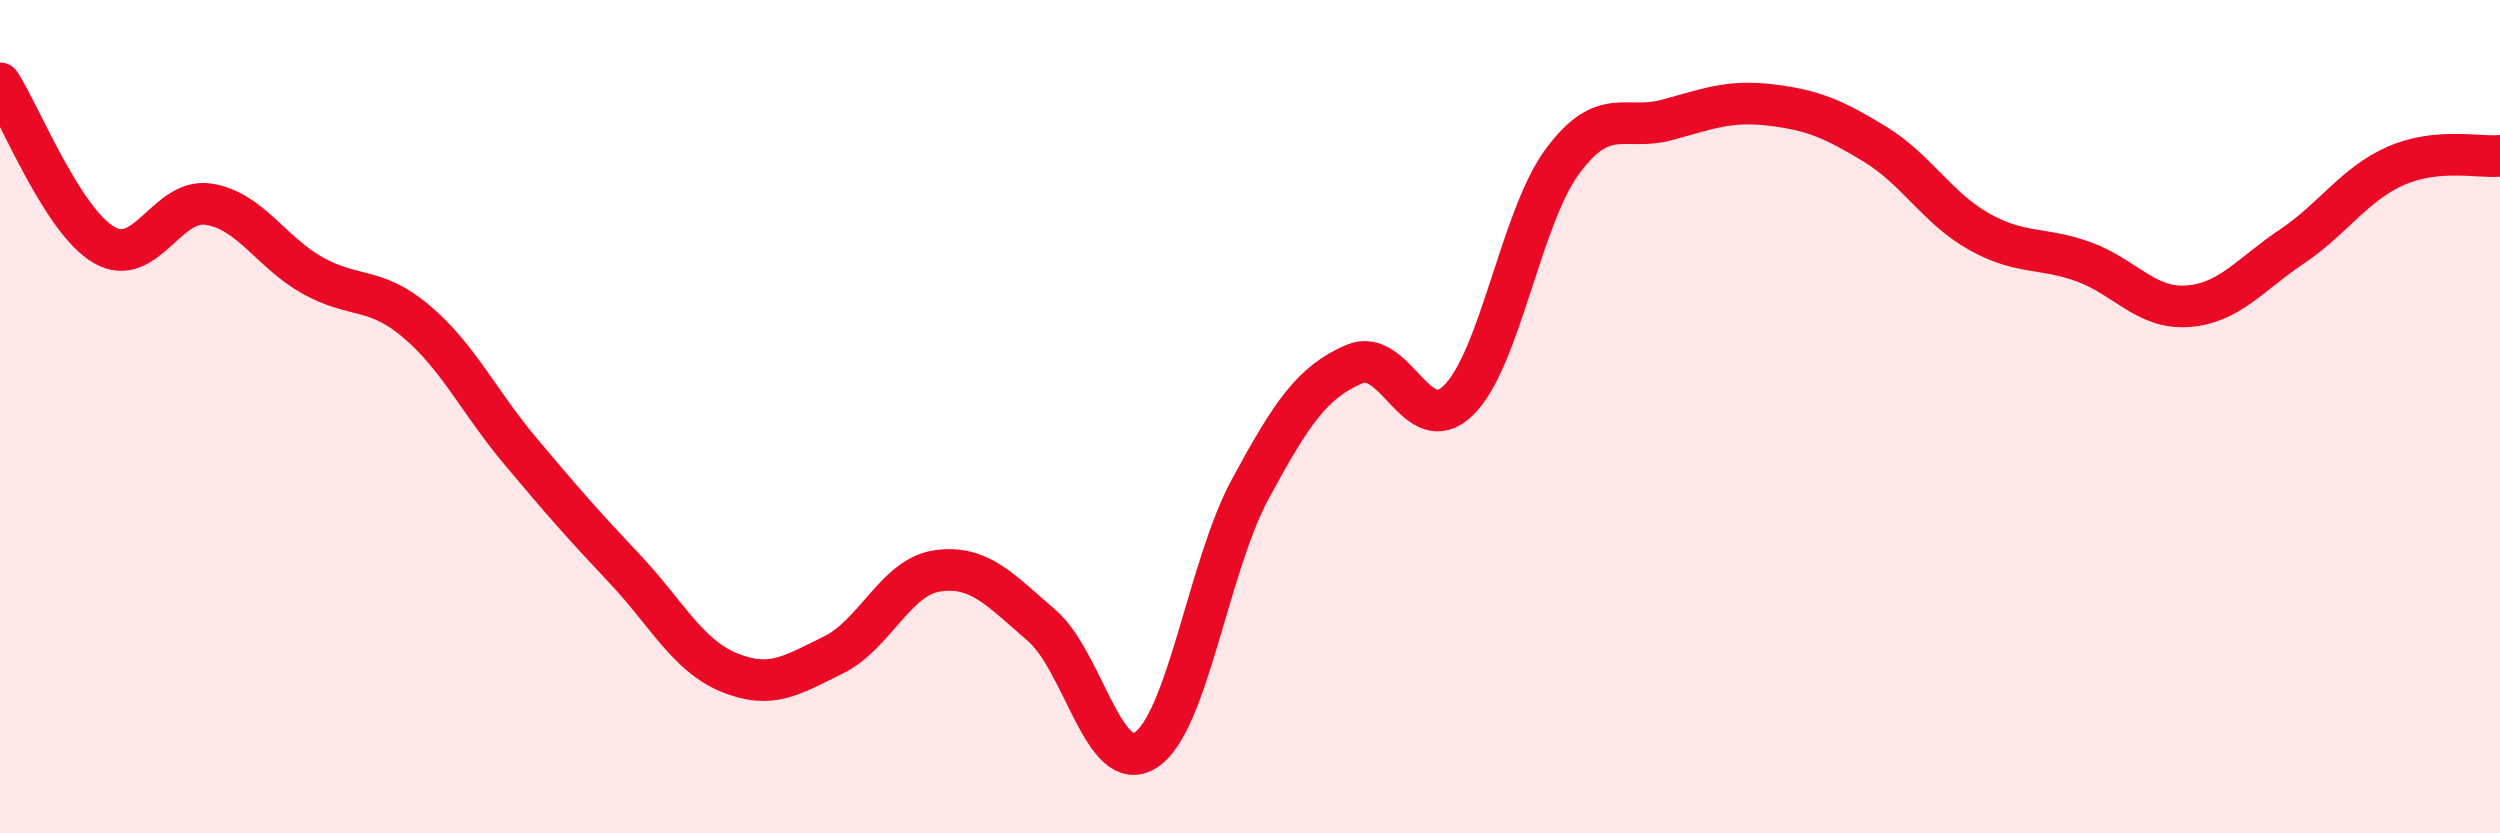 
    <svg width="60" height="20" viewBox="0 0 60 20" xmlns="http://www.w3.org/2000/svg">
      <path
        d="M 0,2 C 0.5,2.78 1.5,5.3 2.5,5.88 C 3.5,6.46 4,4.75 5,4.9 C 6,5.05 6.5,6.05 7.5,6.61 C 8.5,7.17 9,6.87 10,7.72 C 11,8.57 11.5,9.65 12.5,10.84 C 13.5,12.03 14,12.6 15,13.66 C 16,14.72 16.5,15.73 17.5,16.14 C 18.5,16.55 19,16.21 20,15.72 C 21,15.23 21.5,13.84 22.5,13.7 C 23.5,13.56 24,14.15 25,15.01 C 26,15.87 26.5,18.65 27.5,18 C 28.5,17.35 29,13.6 30,11.75 C 31,9.9 31.5,9.17 32.5,8.74 C 33.5,8.31 34,10.58 35,9.61 C 36,8.64 36.5,5.22 37.5,3.87 C 38.5,2.52 39,3.15 40,2.88 C 41,2.61 41.5,2.4 42.5,2.52 C 43.5,2.64 44,2.85 45,3.46 C 46,4.07 46.5,5 47.5,5.56 C 48.5,6.12 49,5.92 50,6.28 C 51,6.64 51.5,7.42 52.5,7.35 C 53.5,7.28 54,6.59 55,5.92 C 56,5.25 56.5,4.42 57.5,3.98 C 58.5,3.54 59.5,3.79 60,3.74L60 20L0 20Z"
        fill="#EB0A25"
        opacity="0.1"
        stroke-linecap="round"
        stroke-linejoin="round"
      />
      <path
        d="M 0,2 C 0.5,2.78 1.5,5.3 2.5,5.88 C 3.5,6.46 4,4.75 5,4.9 C 6,5.05 6.5,6.05 7.5,6.61 C 8.5,7.17 9,6.87 10,7.72 C 11,8.57 11.5,9.65 12.5,10.84 C 13.5,12.03 14,12.6 15,13.66 C 16,14.72 16.5,15.73 17.5,16.14 C 18.5,16.55 19,16.21 20,15.72 C 21,15.23 21.5,13.84 22.5,13.7 C 23.5,13.56 24,14.15 25,15.01 C 26,15.87 26.5,18.65 27.5,18 C 28.5,17.35 29,13.6 30,11.75 C 31,9.9 31.5,9.17 32.5,8.74 C 33.5,8.31 34,10.58 35,9.61 C 36,8.64 36.5,5.22 37.5,3.87 C 38.5,2.52 39,3.15 40,2.88 C 41,2.61 41.5,2.4 42.5,2.52 C 43.5,2.64 44,2.85 45,3.46 C 46,4.07 46.5,5 47.5,5.56 C 48.5,6.12 49,5.92 50,6.28 C 51,6.64 51.5,7.42 52.5,7.35 C 53.5,7.28 54,6.59 55,5.92 C 56,5.25 56.5,4.42 57.5,3.98 C 58.5,3.54 59.5,3.79 60,3.74"
        stroke="#EB0A25"
        stroke-width="1"
        fill="none"
        stroke-linecap="round"
        stroke-linejoin="round"
      />
    </svg>
  